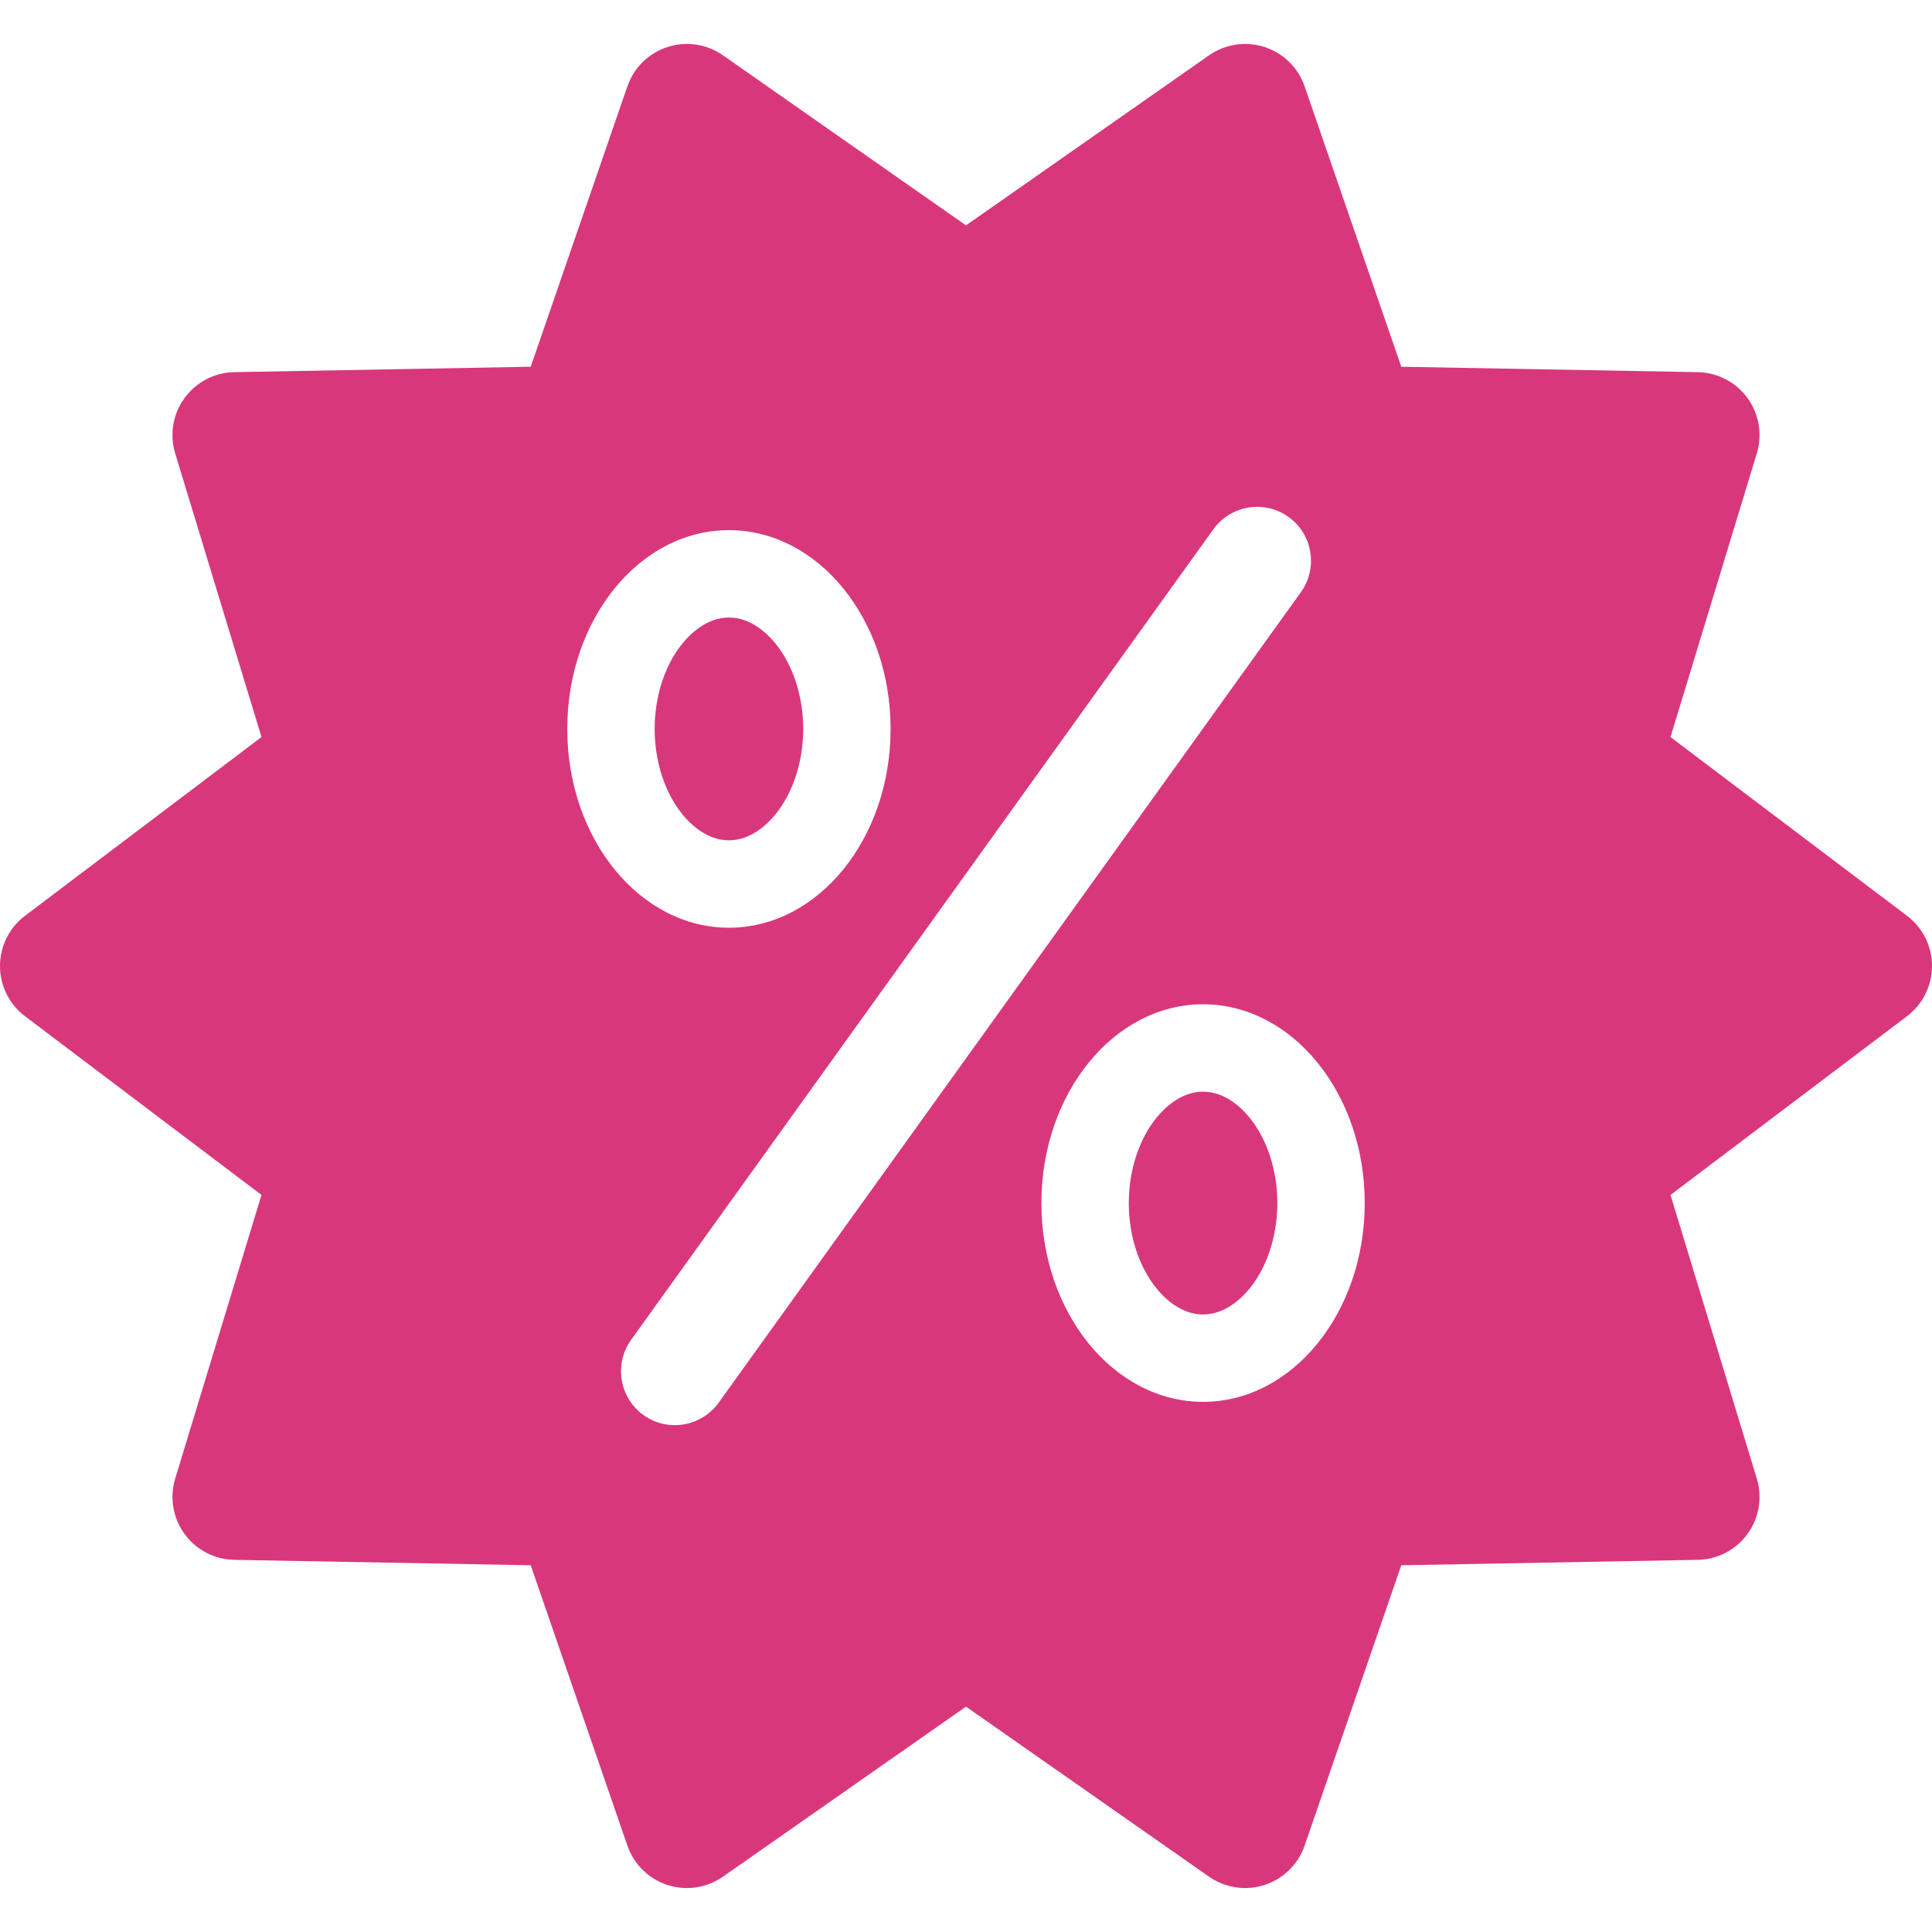 <?xml version="1.0" encoding="iso-8859-1"?>
<!-- Generator: Adobe Illustrator 16.0.0, SVG Export Plug-In . SVG Version: 6.00 Build 0)  -->
<!DOCTYPE svg PUBLIC "-//W3C//DTD SVG 1.1//EN" "http://www.w3.org/Graphics/SVG/1.1/DTD/svg11.dtd">
<svg xmlns="http://www.w3.org/2000/svg" xmlns:xlink="http://www.w3.org/1999/xlink" version="1.1" id="Capa_1" x="0px" y="0px" width="512px" height="512px" viewBox="0 0 440.994 440.994" style="enable-background:new 0 0 440.994 440.994;" xml:space="preserve">
<g>
	<g>
		<path d="M274.61,249.183c-5.044,0-8.816,3.714-10.618,5.929c-4.025,4.951-6.336,12.059-6.336,19.499s2.311,14.548,6.336,19.5    c1.802,2.214,5.574,5.928,10.618,5.928s8.816-3.714,10.618-5.928c4.025-4.952,6.336-12.06,6.336-19.5s-2.311-14.548-6.336-19.499    C283.428,252.896,279.654,249.183,274.61,249.183z" fill="#d9377c"/>
		<path d="M166.384,191.81c5.044,0,8.816-3.714,10.618-5.928c4.026-4.952,6.336-12.059,6.336-19.5c0-7.441-2.31-14.547-6.336-19.499    c-1.802-2.214-5.574-5.928-10.618-5.928c-5.044,0-8.816,3.714-10.618,5.928c-4.026,4.952-6.336,12.058-6.336,19.499    c0,7.441,2.31,14.548,6.336,19.5C157.567,188.097,161.34,191.81,166.384,191.81z" fill="#d9377c"/>
		<path d="M435.289,209.037l-53.984-40.794l19.699-64.751c1.312-4.31,0.525-8.984-2.123-12.628    c-2.647-3.643-6.854-5.833-11.356-5.916l-67.672-1.235l-22.065-63.997c-1.469-4.262-4.855-7.587-9.143-8.979    c-4.283-1.393-8.979-0.692-12.675,1.892l-55.475,38.814L165.02,12.627c-3.693-2.583-8.387-3.285-12.674-1.892    c-4.289,1.393-7.672,4.718-9.143,8.979l-22.064,63.996l-67.672,1.236c-4.502,0.083-8.707,2.272-11.355,5.916    c-2.648,3.644-3.436,8.319-2.125,12.628l19.701,64.75L5.705,209.037C2.111,211.751,0,215.995,0,220.497    c0,4.503,2.111,8.746,5.705,11.461l53.984,40.794L39.99,337.502c-1.311,4.31-0.523,8.984,2.125,12.628    c2.648,3.643,6.854,5.833,11.355,5.916l67.672,1.236l22.064,63.996c1.469,4.262,4.854,7.587,9.141,8.979    c4.285,1.394,8.98,0.692,12.674-1.893l55.475-38.814l55.477,38.815c2.443,1.709,5.324,2.595,8.236,2.595    c1.488,0,2.986-0.23,4.438-0.703c4.286-1.393,7.672-4.718,9.141-8.979l22.063-63.996l67.675-1.237    c4.502-0.083,8.707-2.272,11.354-5.916c2.648-3.644,3.437-8.318,2.125-12.628l-19.701-64.749l53.984-40.795    c3.594-2.715,5.705-6.958,5.705-11.461S438.883,211.75,435.289,209.037z M166.384,121.01c20.38,0,36.901,20.314,36.901,45.374    c0,25.061-16.521,45.375-36.901,45.375c-20.38,0-36.901-20.314-36.901-45.375C129.482,141.324,146.004,121.01,166.384,121.01z     M164.038,320.178c-2.307,3.209-6.047,5.125-10.005,5.125c-2.581,0-5.059-0.8-7.163-2.312c-5.509-3.957-6.771-11.658-2.813-17.167    l132.9-185.01c2.306-3.209,6.046-5.125,10.005-5.125c2.58,0,5.058,0.8,7.162,2.312c5.509,3.957,6.771,11.658,2.813,17.167    L164.038,320.178z M274.61,319.983c-20.38,0-36.901-20.313-36.901-45.375c0-25.059,16.521-45.373,36.901-45.373    s36.9,20.314,36.9,45.373C311.512,299.669,294.99,319.983,274.61,319.983z" fill="#d9377c"/>
	</g>
</g>
<g>
</g>
<g>
</g>
<g>
</g>
<g>
</g>
<g>
</g>
<g>
</g>
<g>
</g>
<g>
</g>
<g>
</g>
<g>
</g>
<g>
</g>
<g>
</g>
<g>
</g>
<g>
</g>
<g>
</g>
</svg>

